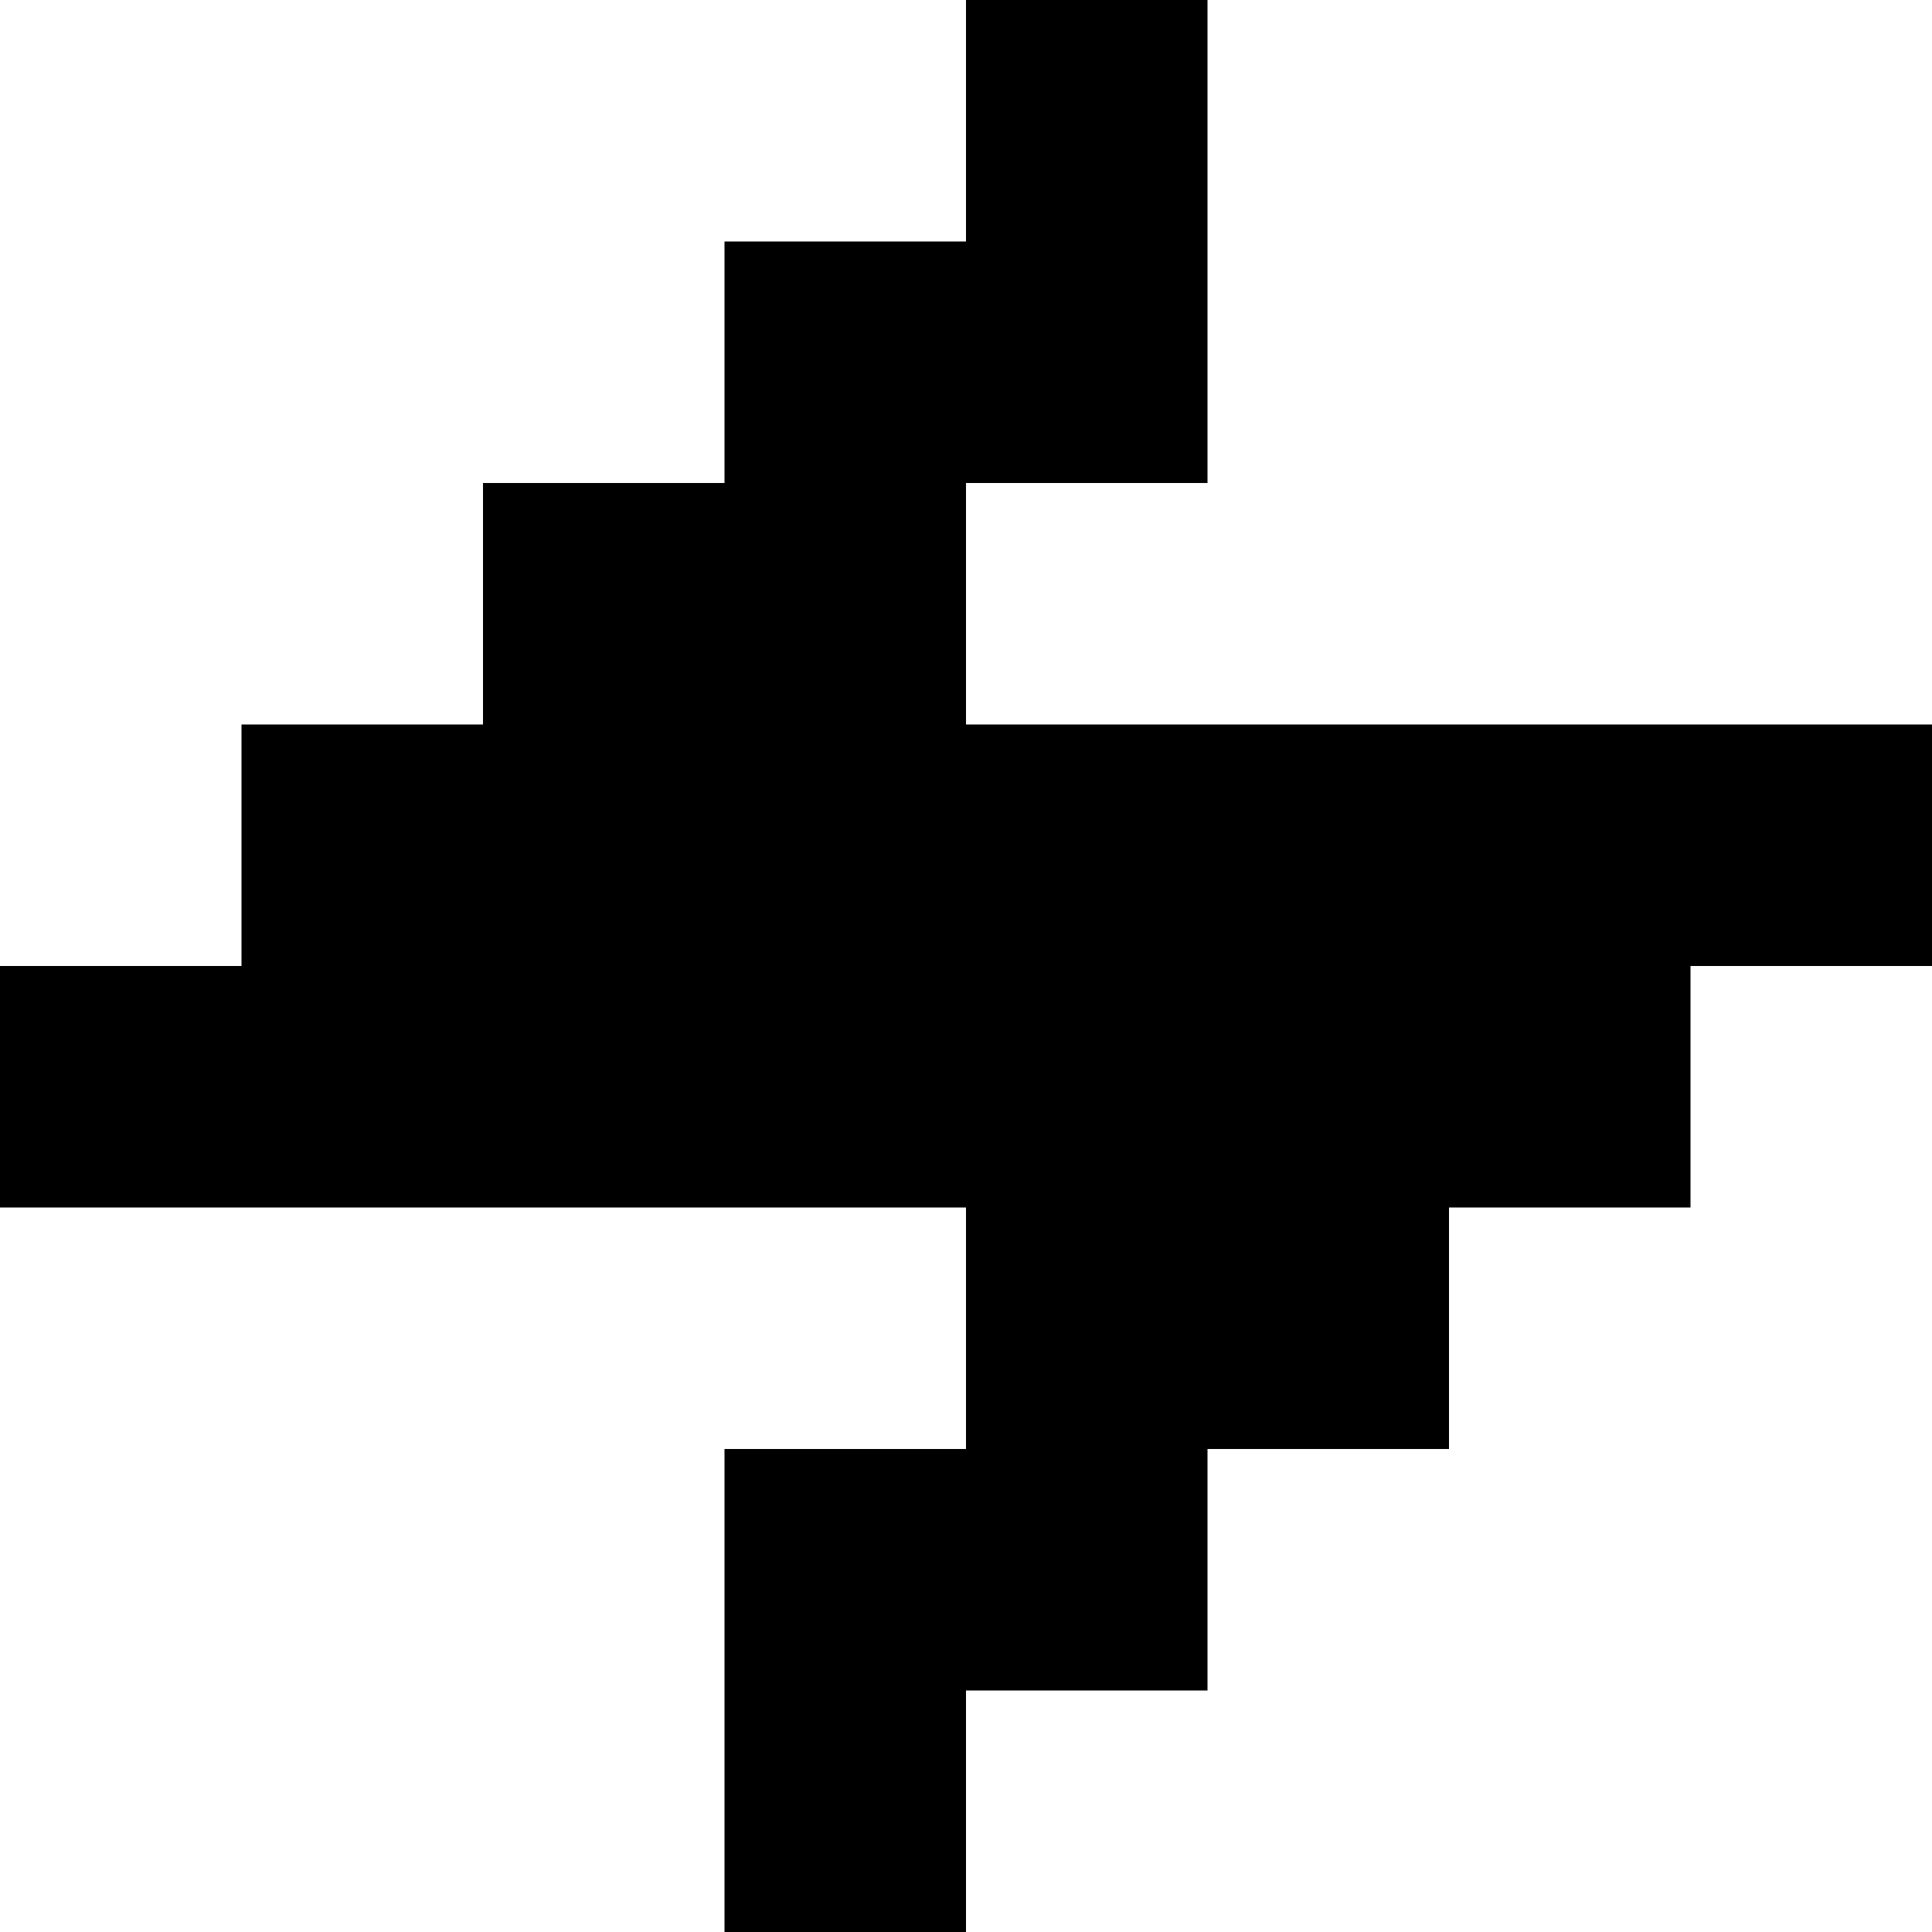 <svg width="29" height="29" viewBox="0 0 29 29" fill="none" xmlns="http://www.w3.org/2000/svg">
<path d="M29 10.875V14.5H25.375V18.125H21.75V21.75H18.125V25.375H14.5V29H10.875V21.75H14.5V18.125H0V14.5H3.625V10.875H7.25V7.25H10.875V3.625H14.5V0H18.125V7.25H14.5V10.875H29Z" fill="black"/>
</svg>
